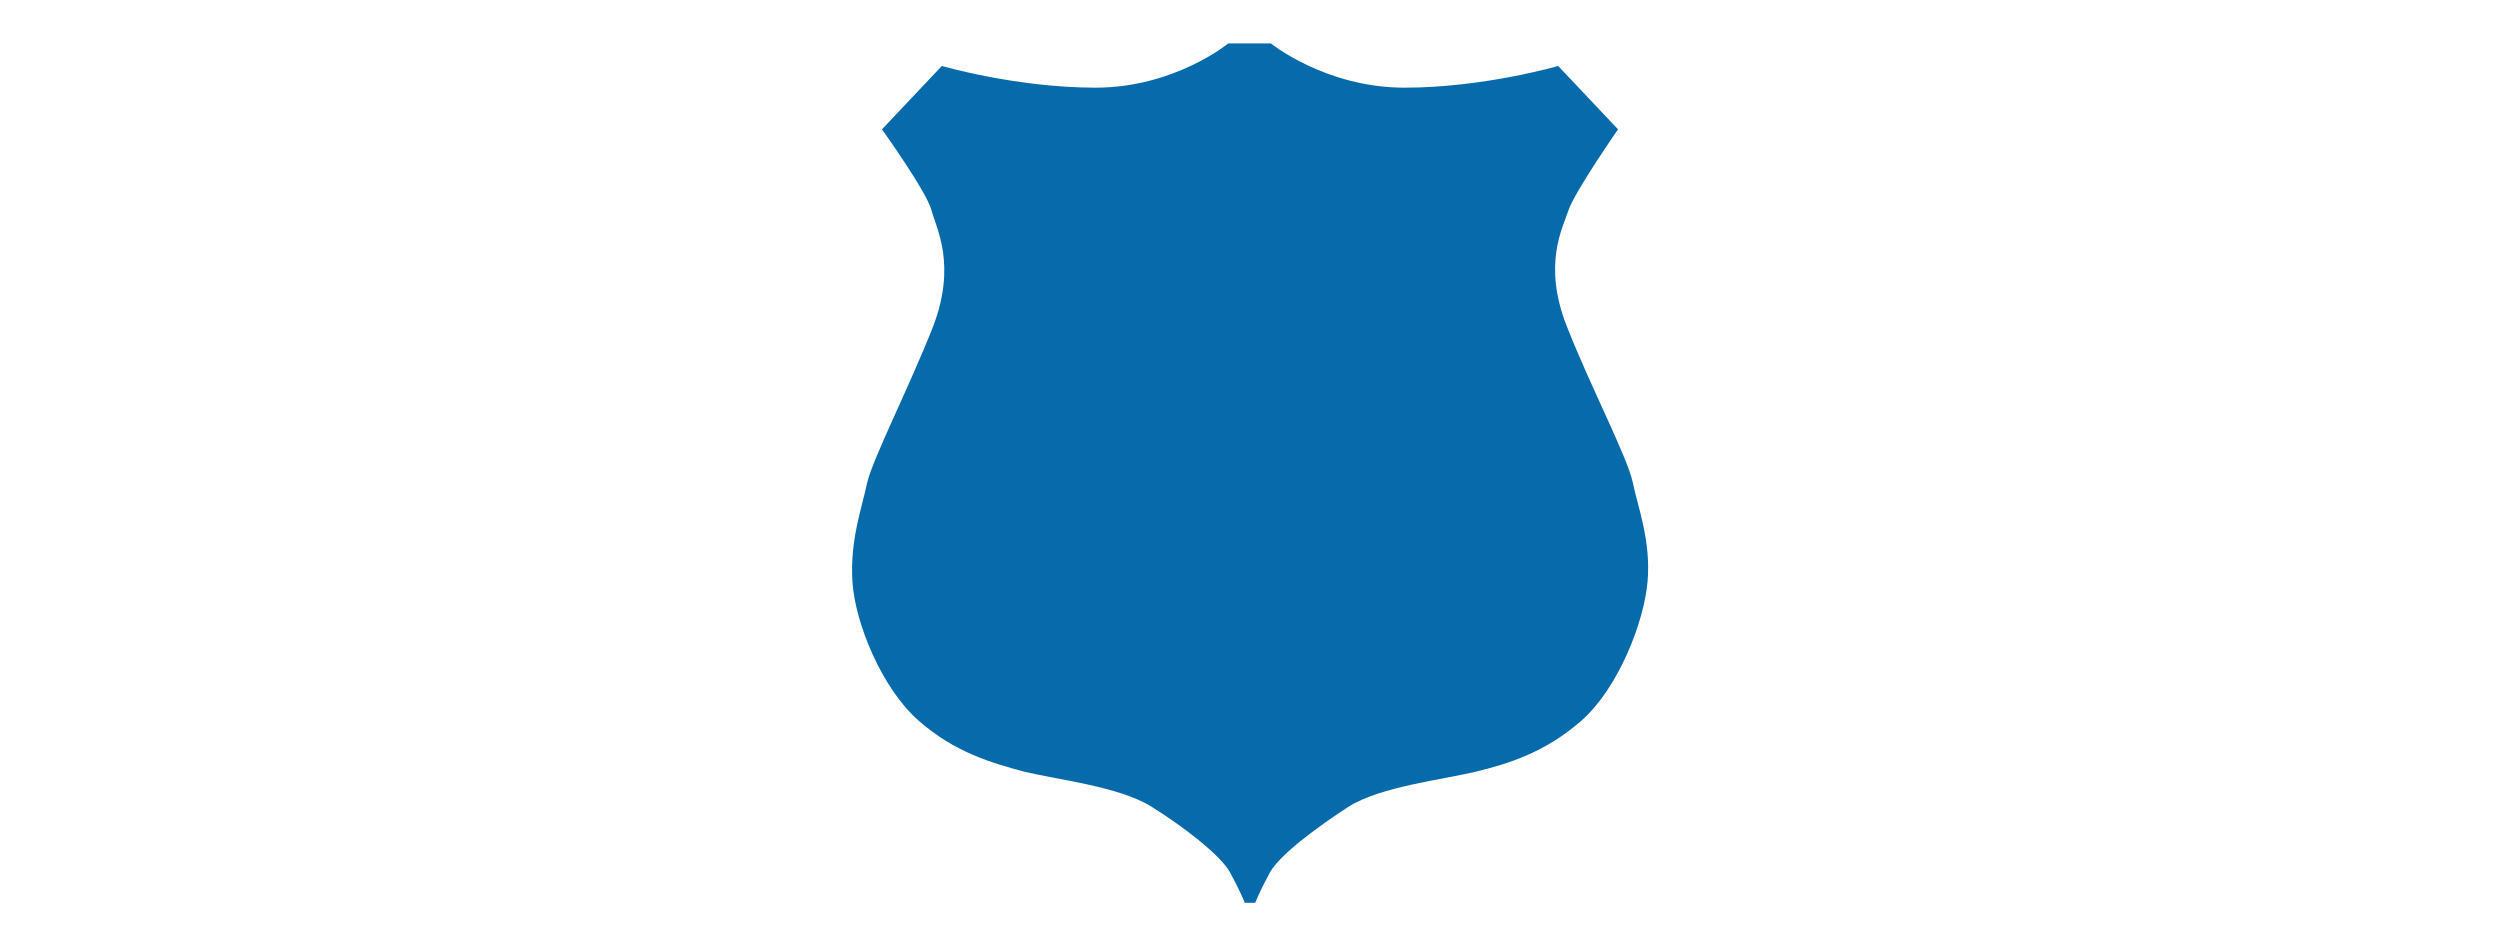 <?xml version="1.0" encoding="utf-8"?>
<!-- Generator: Adobe Illustrator 18.1.1, SVG Export Plug-In . SVG Version: 6.00 Build 0)  -->
<svg version="1.1" id="Layer_1" xmlns="http://www.w3.org/2000/svg" xmlns:xlink="http://www.w3.org/1999/xlink" x="0px" y="0px"
	 viewBox="0 0 288 108" enable-background="new 0 0 288 108" xml:space="preserve">
<path fill="#076AAB" d="M144.6,104c0,0,0.6-1.5,1.7-3.5c1.1-2,5.4-5.2,9.1-7.6c3.7-2.3,10.9-3.1,14.6-4c3.7-0.9,8-2.2,12.2-5.9
	c4.2-3.7,7.2-11.3,7.6-16s-1.1-8.5-1.7-11.4c-0.6-2.9-4.8-10.9-7.6-18s-0.5-11.3,0.2-13.4s5.7-9.3,5.7-9.3l-6.9-7.3
	c0,0-8.6,2.5-17.7,2.5S146.4,5,146.4,5h-4.9c0,0-6.2,5.1-15.3,5.1s-17.7-2.5-17.7-2.5l-6.9,7.3c0,0,5.1,7.1,5.7,9.3
	s2.9,6.3,0.2,13.4c-2.8,7.1-6.9,15.1-7.6,18c-0.6,2.9-2,6.6-1.7,11.4s3.4,12.3,7.6,16s8.5,4.9,12.2,5.9c3.7,0.9,10.9,1.7,14.6,4
	c3.7,2.3,8,5.6,9.1,7.6c1.1,2,1.7,3.5,1.7,3.5"/>
</svg>
